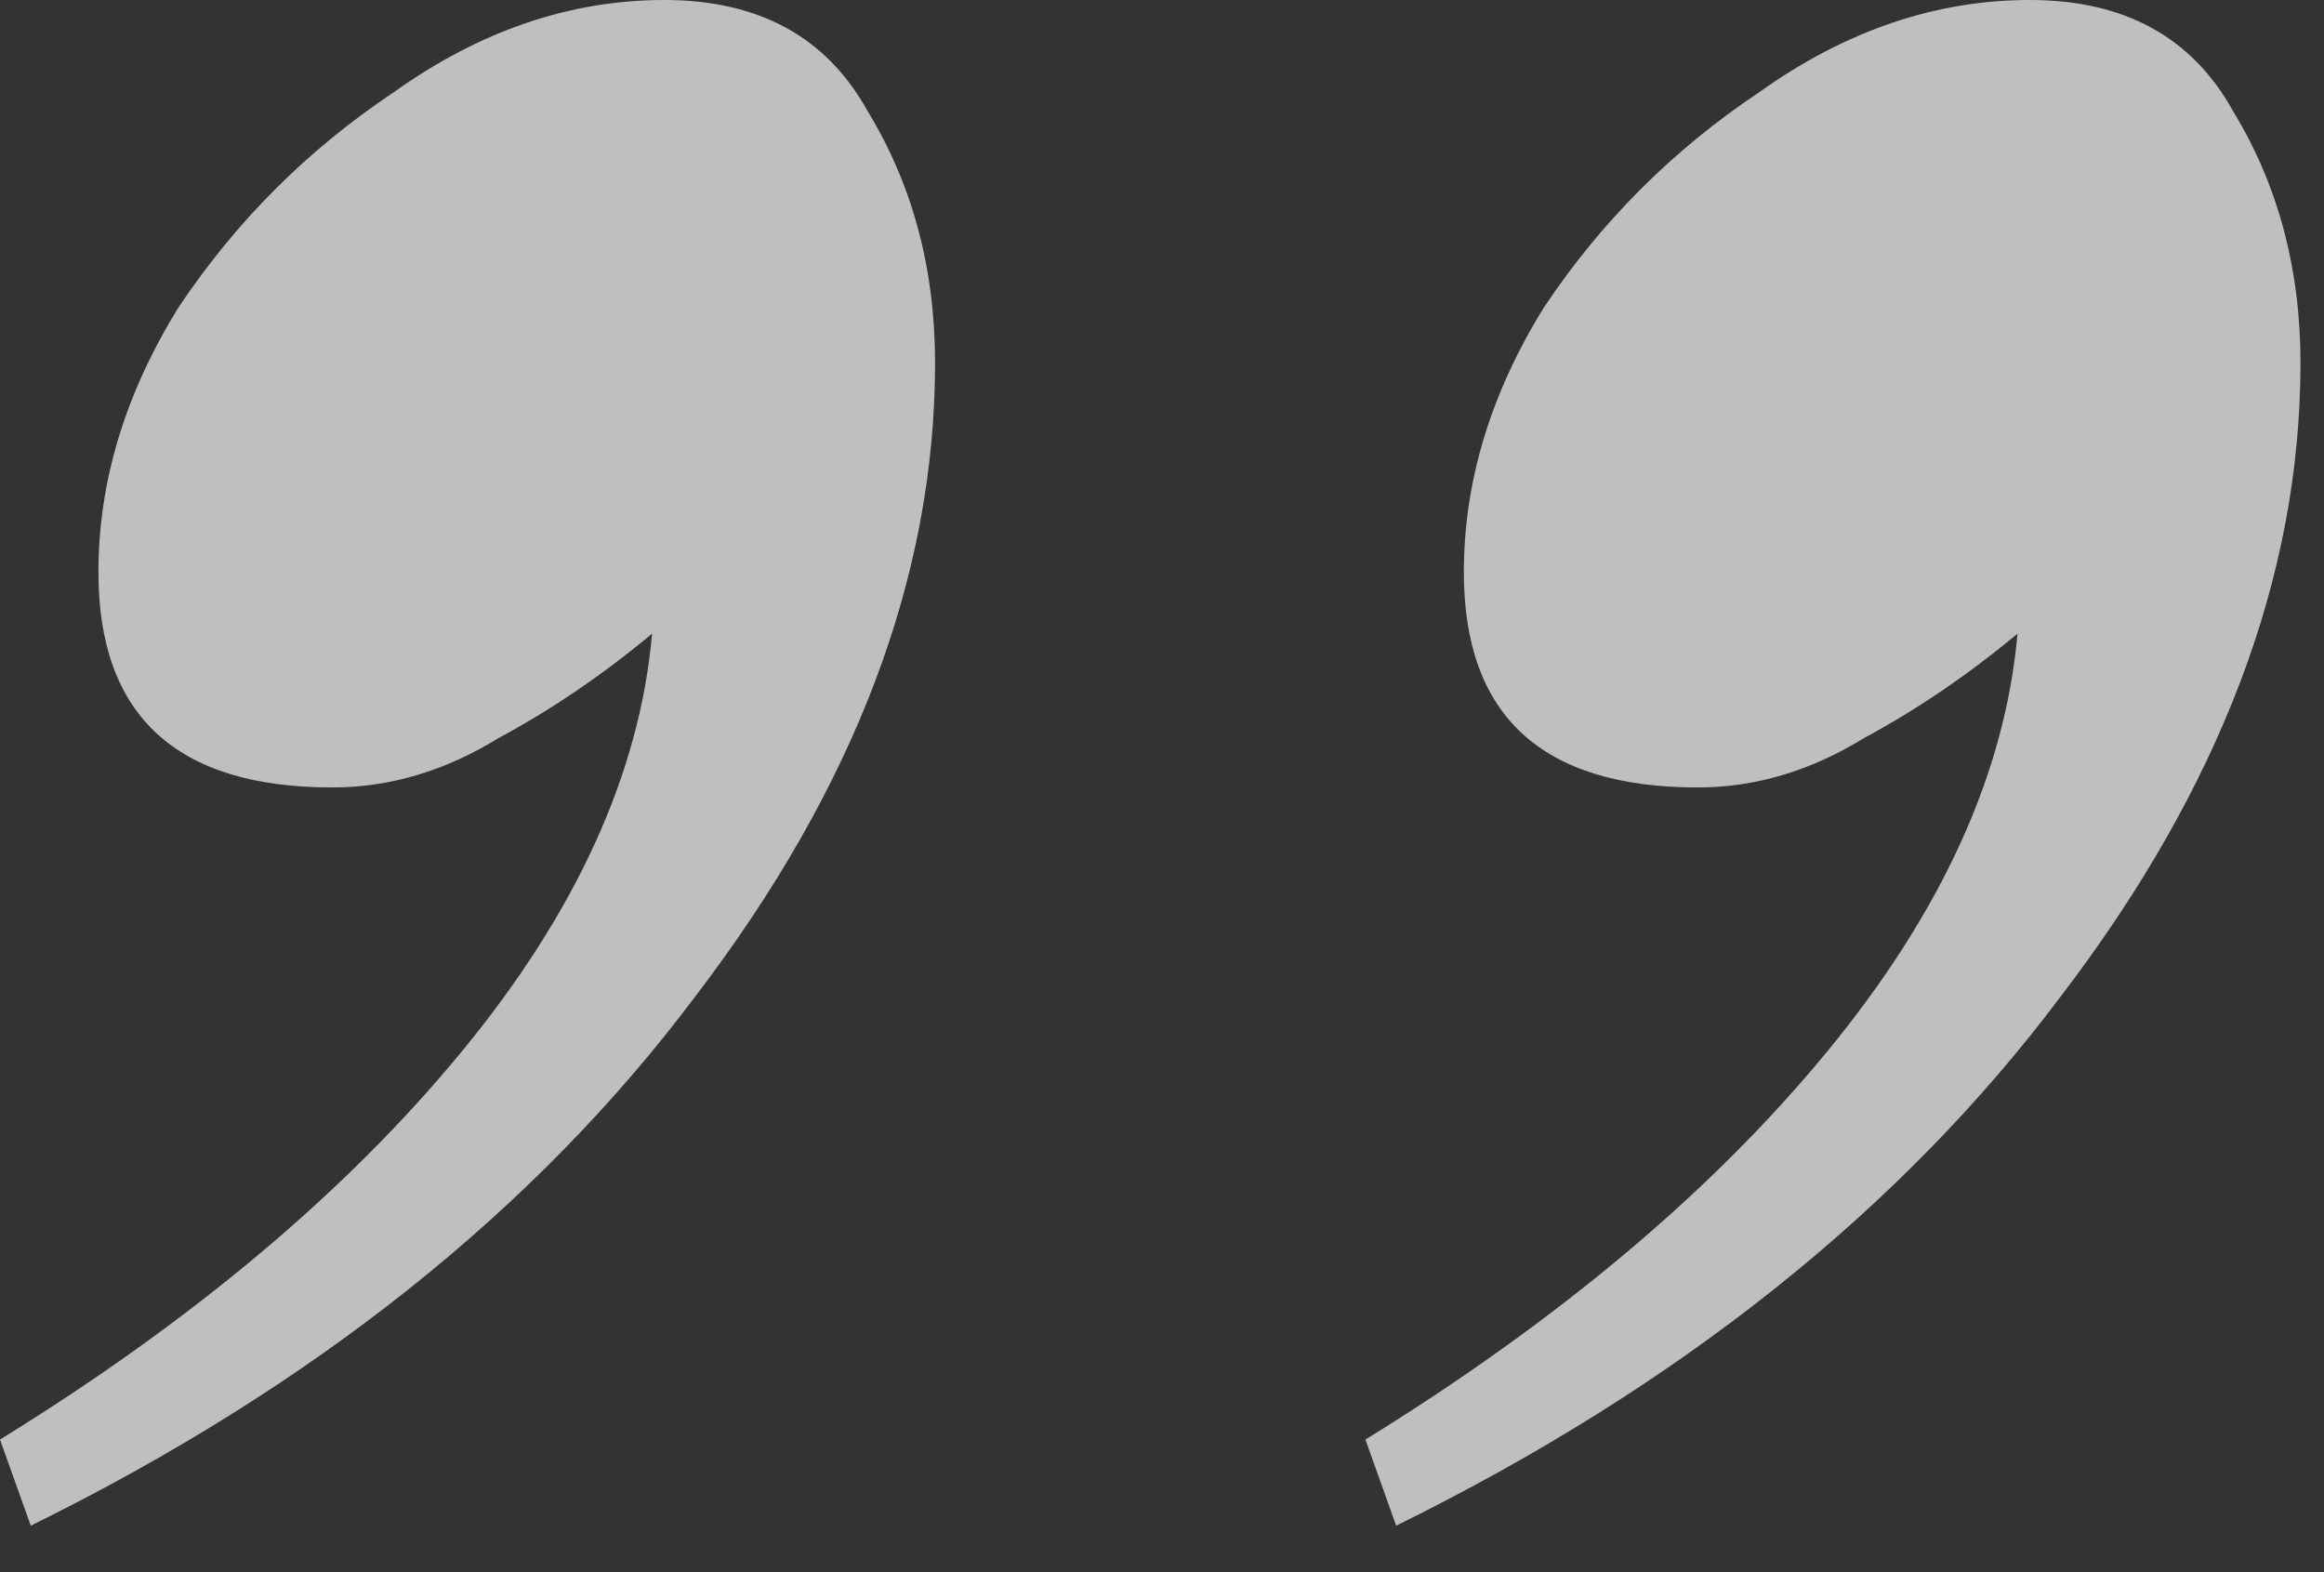 <?xml version="1.0" encoding="UTF-8"?> <svg xmlns="http://www.w3.org/2000/svg" width="34" height="23" viewBox="0 0 34 23" fill="none"><rect x="0" y="0" width="34" height="23" fill="#333333" stroke="none"/><path d="M13.68 5.31C13.68 8.43 12.51 11.52 10.17 14.58C7.83 17.7 4.59 20.28 0.45 22.32L0 21.06C2.82 19.32 5.07 17.43 6.75 15.39C8.43 13.35 9.36 11.31 9.54 9.27C8.82 9.87 8.07 10.38 7.29 10.8C6.51 11.28 5.7 11.52 4.86 11.52C2.58 11.52 1.44 10.47 1.44 8.37C1.44 7.05 1.83 5.76 2.61 4.5C3.45 3.24 4.5 2.19 5.76 1.35C7.02 0.45 8.34 0 9.72 0C11.1 0 12.09 0.54 12.69 1.62C13.35 2.7 13.68 3.93 13.68 5.31Z" fill="#FAFBFD" fill-opacity="0.7"></path><path d="M33.656 5.31C33.656 8.43 32.486 11.52 30.146 14.58C27.806 17.7 24.566 20.28 20.426 22.32L19.976 21.06C22.796 19.32 25.046 17.43 26.726 15.39C28.406 13.35 29.336 11.31 29.516 9.27C28.796 9.87 28.046 10.38 27.266 10.8C26.486 11.28 25.676 11.52 24.836 11.52C22.556 11.52 21.416 10.47 21.416 8.37C21.416 7.05 21.806 5.76 22.586 4.5C23.426 3.24 24.476 2.19 25.736 1.35C26.996 0.45 28.316 0 29.696 0C31.076 0 32.066 0.54 32.666 1.62C33.326 2.7 33.656 3.93 33.656 5.31Z" fill="#FAFBFD" fill-opacity="0.7"></path></svg> 